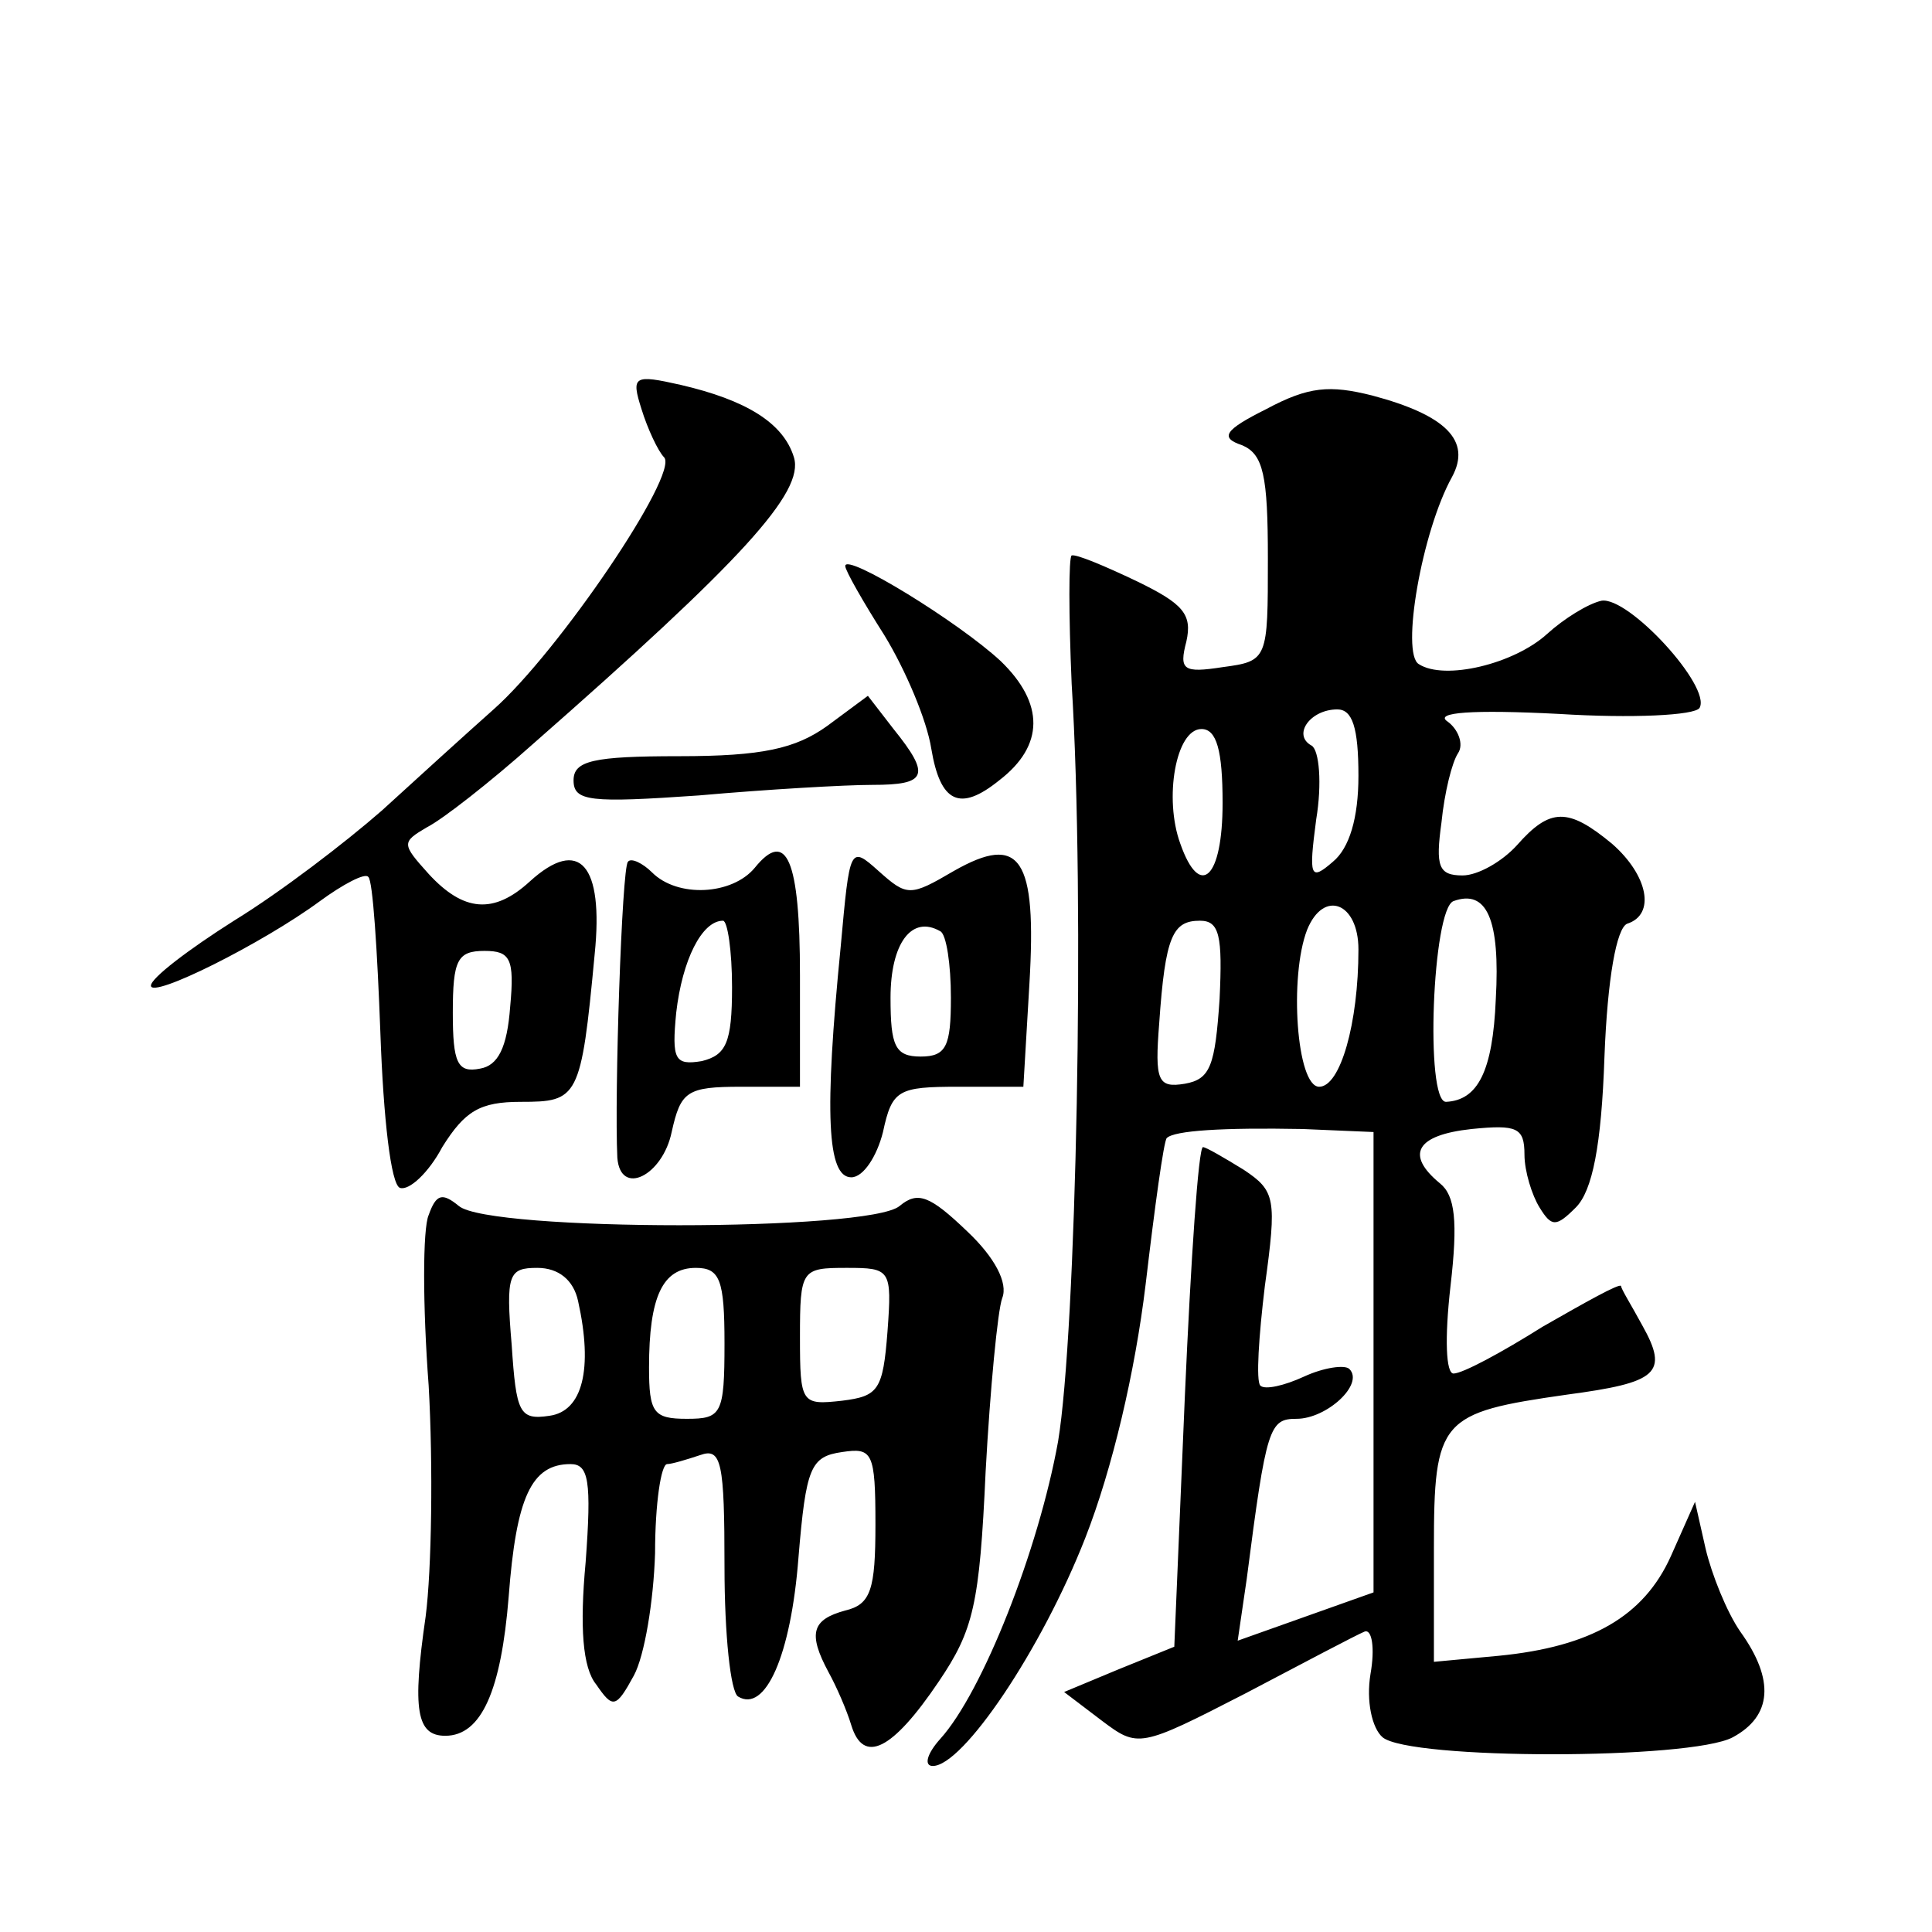 <?xml version="1.0" standalone="no"?>
<!DOCTYPE svg PUBLIC "-//W3C//DTD SVG 20010904//EN"
 "http://www.w3.org/TR/2001/REC-SVG-20010904/DTD/svg10.dtd">
<svg version="1.0" xmlns="http://www.w3.org/2000/svg"
 width="128pt" height="128pt" viewBox="0 0 128 128"
 preserveAspectRatio="xMidYMid meet">
<g transform="translate(0,128) scale(0.1,-0.1)"
fill="#0" stroke="none">
<path d="M425 1009 c4 -13 11 -28 15 -32 10 -11 -70 -129 -113 -167 -18 -16 -51
-46 -74 -67 -24 -21 -67 -54 -98 -73 -30 -19 -55 -38 -55 -43 0 -9 74 28 112 56
15 11 30 19 32 16 3 -2 6 -49 8 -103 2 -57 7 -101 13 -103 6 -2 19 10 28 27 15
24 25 30 52 30 38 0 40 2 49 98 6 59 -10 78 -43 48 -24 -22 -44 -20 -67 5 -18 20
-18 21 -1 31 10 5 42 30 70 55 139 122 180 167 173 190 -7 23 -32 38 -75 48 -31
7 -33 6 -26 -16z m-87 -396 c-2 -27 -8 -39 -20 -41 -15 -3 -18 4 -18 37 0 35 3
41 21 41 17 0 20 -5 17 -37z M839 1009 c-28 -14 -31 -19 -16 -24 14 -6 17 -20 17
-75 0 -67 0 -68 -30 -72 -26 -4 -29 -2 -24 17 4 18 -2 25 -33 40 -21 10 -40 18
-43 17 -2 -1 -2 -39 0 -85 9 -145 3 -430 -9 -502 -13 -72 -50 -166 -78 -197 -9
-10 -11 -18 -5 -18 20 0 72 77 101 151 18 46 33 110 40 168 6 51 12 95 14 97 5
5 37 7 90 6 l47 -2 0 -153 0 -152 -45 -16 -45 -16 6 41 c13 101 15 106 33 106 20
0 45 23 35 33 -3 3 -17 1 -30 -5 -13 -6 -26 -9 -29 -6 -3 3 -1 33 3 66 8 58 7 63
-14 77 -13 8 -25 15 -27 15 -3 0 -8 -74 -12 -165 l-7 -166 -37 -15 -36 -15 25 -19
c24 -18 25 -18 95 18 38 20 74 39 79 41 5 2 7 -11 4 -28 -3 -18 1 -36 8 -42 18
-15 204 -15 232 0 26 14 28 38 5 70 -9 13 -19 38 -23 55 l-7 31 -16 -36 c-18 -40
-53 -60 -114 -66 l-43 -4 0 75 c0 86 4 90 88 102 60 8 68 14 50 46 -7 13 -14 24
-14 26 -1 2 -24 -11 -52 -27 -27 -17 -53 -31 -59 -31 -5 0 -6 23 -2 58 5 43 3 60
-7 68 -23 19 -16 32 21 36 30 3 35 1 35 -17 0 -11 5 -27 10 -35 8 -13 11 -13 24
0 11 11 17 41 19 100 2 52 8 85 15 88 19 6 14 32 -10 53 -29 24 -41 24 -63 -1 -10
-11 -26 -20 -36 -20 -16 0 -18 6 -14 35 2 20 7 40 11 46 4 6 0 16 -7 21 -9 6 16
8 74 5 48 -3 90 -1 93 4 8 14 -47 74 -65 71 -9 -2 -25 -12 -36 -22 -22 -20 -68
-31 -85 -20 -12 7 2 88 22 124 13 24 -4 41 -53 54 -28 7 -42 6 -70 -9z m61 -243
c0 -28 -6 -48 -17 -57 -15 -13 -16 -10 -11 28 4 24 2 46 -3 49 -13 7 -1 24 17 24
10 0 14 -12 14 -44z m-90 -18 c0 -50 -15 -64 -28 -27 -11 30 -3 76 14 76 10 0 14
-14 14 -49z m181 -130 c-2 -48 -12 -67 -33 -68 -14 0 -9 128 5 133 22 8 31 -12
28 -65z m-91 33 c0 -49 -12 -91 -26 -91 -15 0 -20 73 -8 104 11 27 34 18 34 -13z
m-92 -33 c-3 -44 -6 -53 -23 -56 -18 -3 -20 2 -17 40 4 58 9 68 27 68 13 0 15 -10
13 -52z M560 905 c0 -3 12 -24 26 -46 14 -23 28 -56 31 -75 6 -36 19 -42 45 -21
30 23 30 51 1 79 -28 26 -103 72 -103 63z M548 799 c-21 -15 -43 -20 -98 -20 -57
0 -70 -3 -70 -16 0 -14 11 -15 83 -10 45 4 97 7 115 7 36 0 39 6 14 37 l-17 22
-27 -20z M500 705 c-15 -18 -51 -20 -68 -3 -6 6 -14 10 -16 7 -4 -4 -9 -154 -7
-196 2 -26 30 -12 36 17 6 27 10 30 46 30 l39 0 0 74 c0 77 -9 97 -30 71z m-15
-79 c0 -37 -4 -45 -20 -49 -18 -3 -20 1 -17 32 4 35 17 61 31 61 3 0 6 -20 6 -44z
M557 653 c-11 -111 -9 -153 7 -153 8 0 17 14 21 30 6 28 10 30 50 30 l43 0 4 68
c5 84 -6 100 -50 75 -29 -17 -31 -17 -50 0 -19 17 -19 16 -25 -50z m73 -34 c0 -32
-3 -39 -20 -39 -17 0 -20 7 -20 39 0 36 14 55 33 44 4 -2 7 -22 7 -44z M284 475
c-4 -9 -4 -60 0 -113 3 -53 2 -122 -2 -153 -9 -62 -6 -79 13 -79 24 0 37 30 42
92 5 66 15 88 41 88 12 0 14 -11 10 -65 -4 -43 -2 -70 7 -81 11 -16 13 -16 25 6
7 13 13 49 14 81 0 33 4 59 8 59 3 0 13 3 22 6 14 5 16 -5 16 -74 0 -45 4 -83 9
-86 18 -11 35 27 40 92 5 60 8 67 29 70 20 3 22 0 22 -48 0 -43 -3 -53 -20 -57
-22 -6 -25 -15 -11 -41 5 -9 12 -25 15 -35 8 -26 27 -17 58 29 23 34 27 51 31 139
3 55 8 107 11 115 4 10 -5 27 -23 44 -25 24 -33 27 -45 17 -20 -17 -272 -17 -292
0 -11 9 -15 8 -20 -6z m99 -57 c10 -45 3 -73 -19 -76 -20 -3 -22 2 -25 47 -4 47
-2 51 17 51 14 0 24 -8 27 -22z m97 -28 c0 -47 -2 -50 -25 -50 -22 0 -25 4 -25
34 0 47 9 66 31 66 16 0 19 -8 19 -50z m108 8 c-3 -39 -6 -43 -30 -46 -27 -3 -28
-2 -28 42 0 45 1 46 31 46 29 0 30 -1 27 -42z"/>
</g>
</svg>
